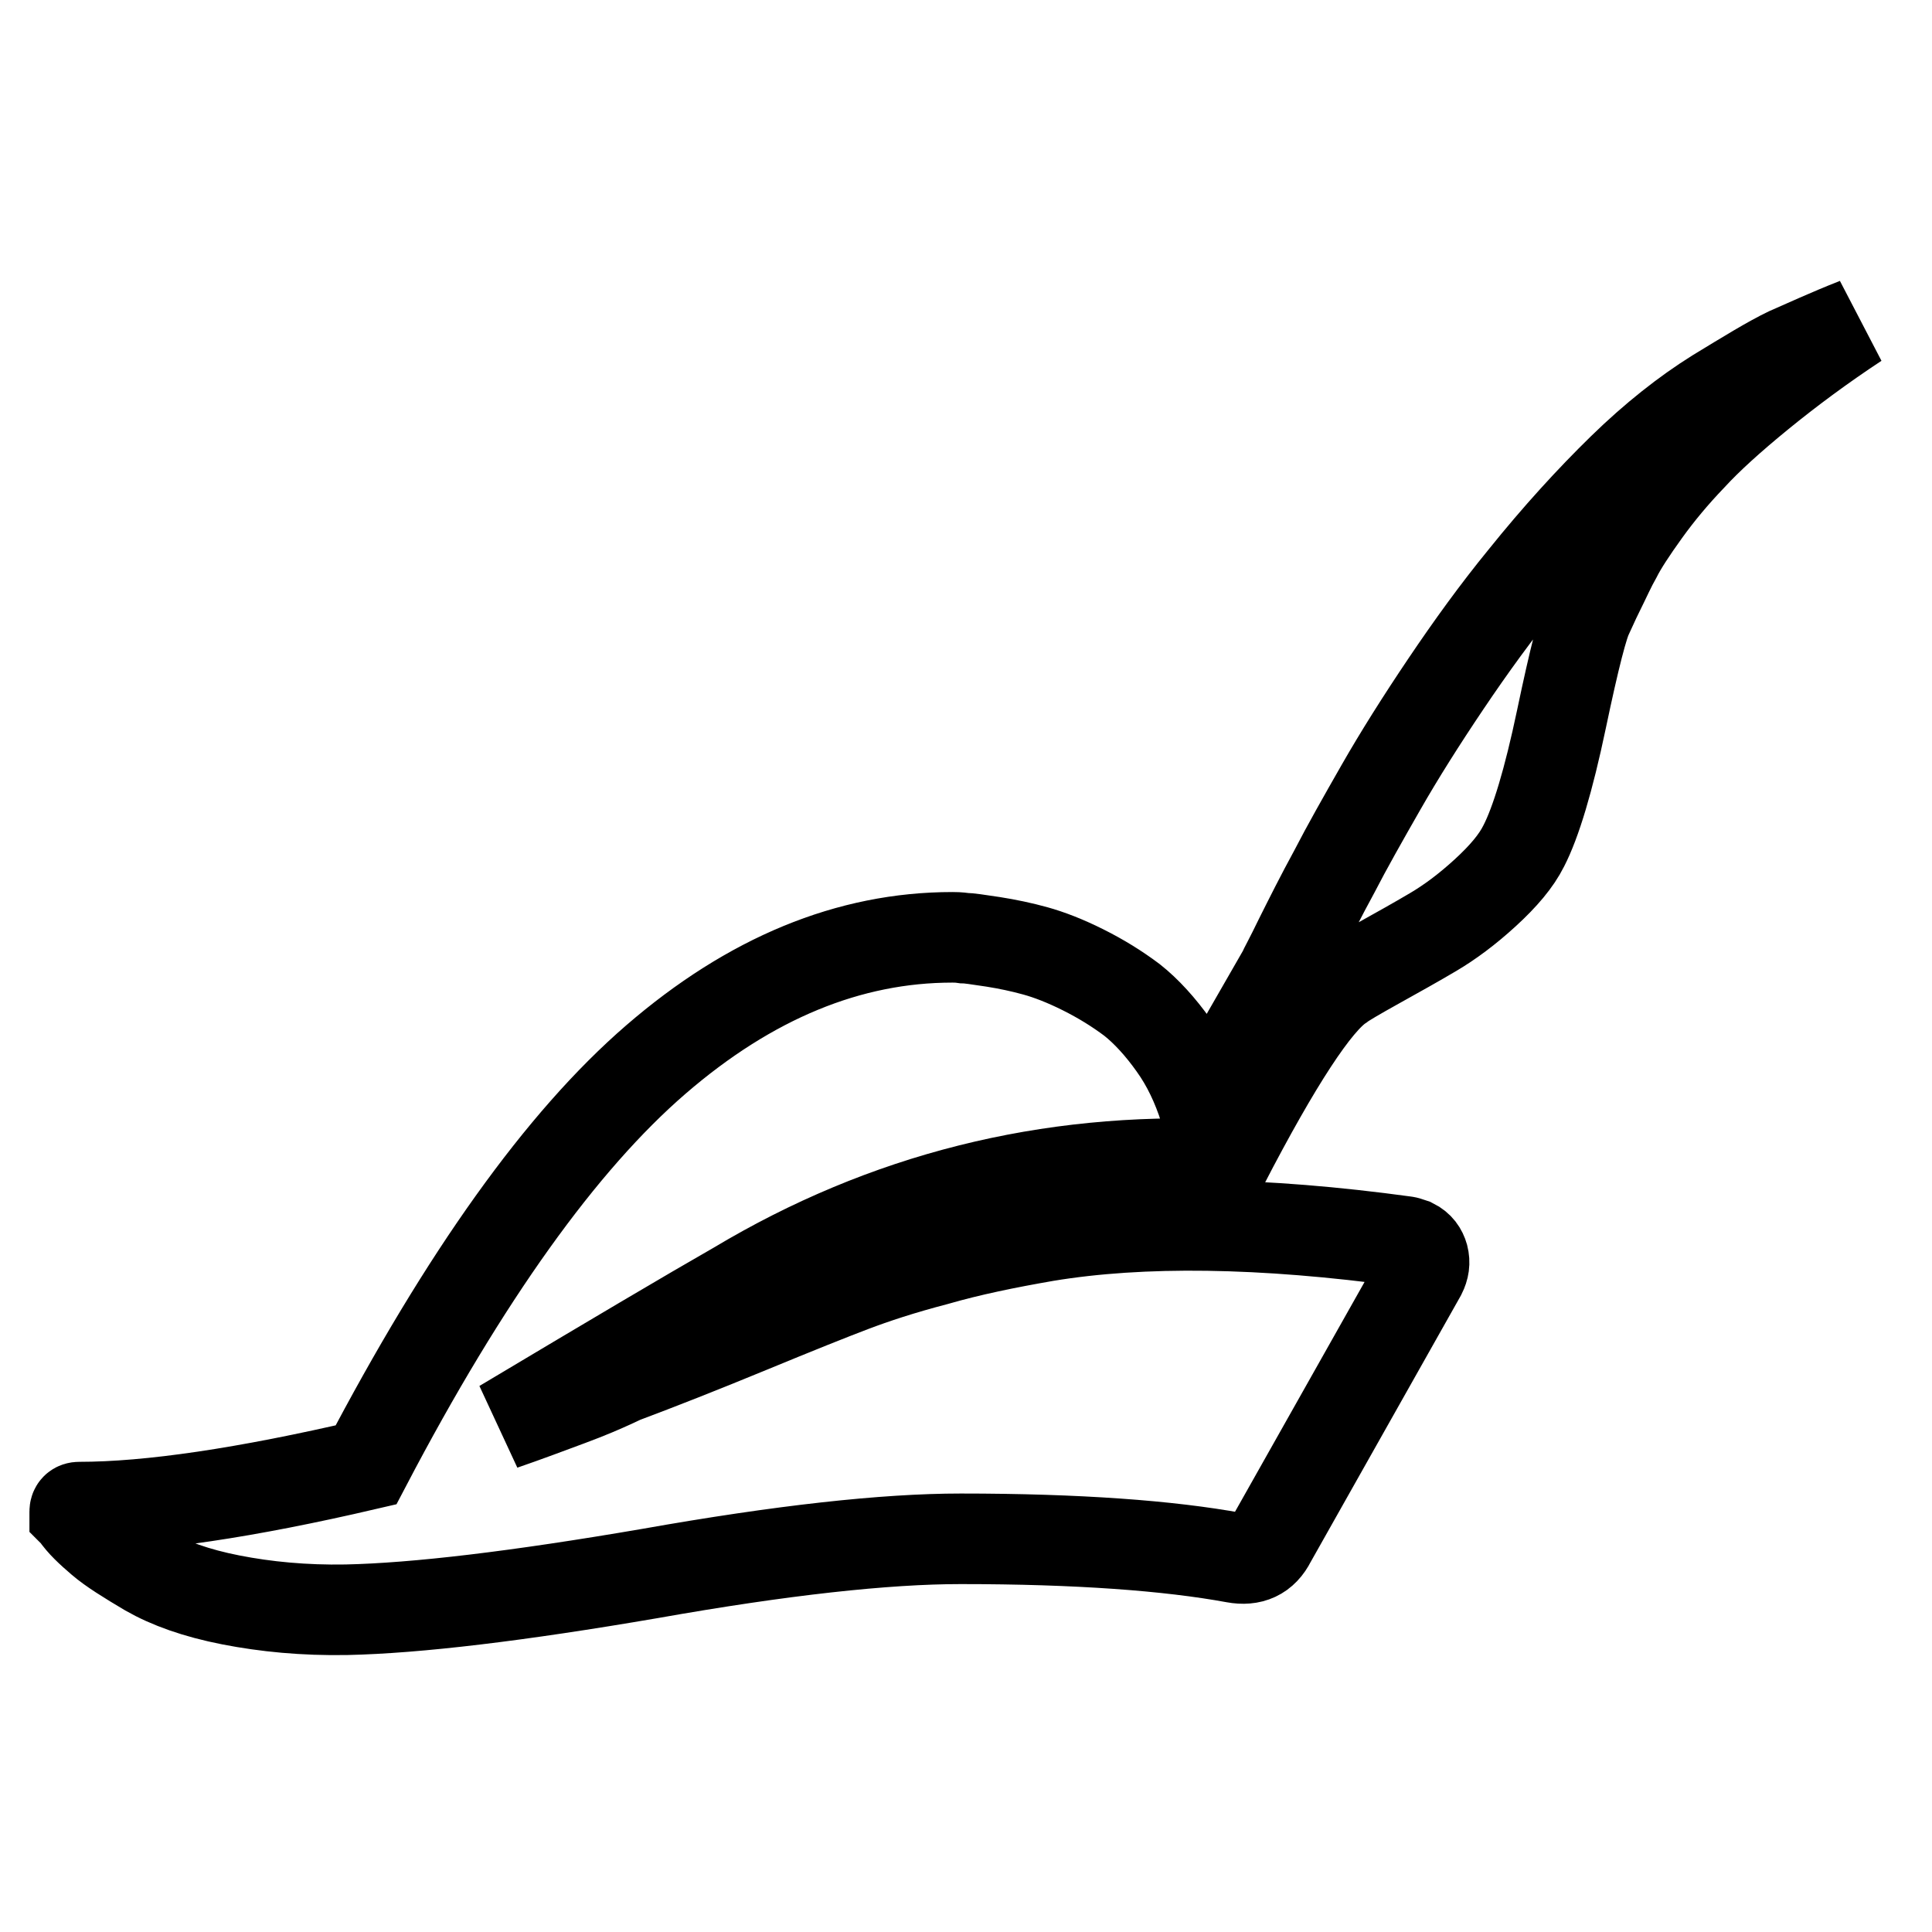 <?xml version="1.0" encoding="utf-8"?>
<!-- Svg Vector Icons : http://www.onlinewebfonts.com/icon -->
<!DOCTYPE svg PUBLIC "-//W3C//DTD SVG 1.1//EN" "http://www.w3.org/Graphics/SVG/1.1/DTD/svg11.dtd">
<svg version="1.1" xmlns="http://www.w3.org/2000/svg" xmlns:xlink="http://www.w3.org/1999/xlink" x="0px" y="0px" viewBox="0 0 256 256" enable-background="new 0 0 256 256" xml:space="preserve">
<g> <path stroke-width="12" fill-opacity="0" stroke="#000000"  d="M246,42.8c-4.7,3.1-9,6.3-12.8,9.4s-6.9,5.9-9.1,8.3c-2.3,2.4-4.3,4.8-6.1,7.3c-1.8,2.5-3.1,4.5-3.8,5.9 c-0.8,1.4-1.5,3-2.3,4.6c-0.8,1.6-1.2,2.6-1.4,3c-0.7,1.2-1.9,5.9-3.6,14c-1.7,8.1-3.4,13.7-5,16.8c-1,2-2.7,4-5.1,6.2 c-2.4,2.2-4.7,3.9-6.9,5.2c-2.2,1.3-4.7,2.7-7.4,4.2c-2.7,1.5-4.4,2.5-4.9,2.9c-3.2,2.1-8.4,10-15.5,23.7 c-23.3-1-44.8,4.4-64.5,16.2c-6.3,3.6-16.6,9.7-31,18.3c3.2-1.1,6.1-2.2,8.8-3.2c2.7-1,4.5-1.8,5.6-2.3l1.5-0.7 c4.8-1.8,10.4-4,16.7-6.6c6.3-2.6,10.8-4.4,13.7-5.5s6.5-2.3,11.1-3.5c4.5-1.3,9.4-2.3,14.6-3.2c12.7-2.1,28.6-1.9,47.6,0.7 c0.1,0,0.4,0.1,1,0.3c0.8,0.4,1.2,1,1.4,1.7c0.2,0.8,0.1,1.5-0.3,2.3l-19.9,35.3c-1,2-2.6,2.7-4.8,2.3c-8.7-1.6-20.8-2.5-36.3-2.5 c-10,0-23.7,1.5-41.2,4.6c-17.5,3-30.9,4.6-40.2,4.8c-5.6,0.1-10.7-0.4-15.3-1.3s-8.2-2.2-11-3.8c-2.7-1.6-4.8-2.9-6.2-4.1 s-2.6-2.3-3.4-3.5l-0.1-0.1v-0.2c0-0.4,0.2-0.6,0.6-0.6c9.4,0,22.1-1.9,38-5.6c13.1-25,25.9-42.9,38.4-53.7 c12.5-10.8,25.6-16.2,39.3-16.2c0.3,0,0.8,0,1.5,0.1c0.6,0,1.9,0.2,3.9,0.5c1.9,0.3,3.8,0.7,5.6,1.2c1.8,0.5,3.9,1.3,6.3,2.5 c2.4,1.2,4.5,2.5,6.5,4c1.9,1.5,3.8,3.6,5.5,6c1.8,2.5,3.1,5.3,4.1,8.4l10.4-18.1c0.1-0.3,0.9-1.7,2.2-4.4c1.3-2.6,2.8-5.6,4.6-8.9 c1.7-3.3,3.8-7,6.2-11.2c2.4-4.2,5.3-8.8,8.6-13.7c3.3-4.9,6.7-9.6,10.3-14c4.5-5.6,8.9-10.4,13.1-14.5c4.2-4.1,8.4-7.4,12.4-9.9 c4.1-2.5,7.2-4.4,9.5-5.5C239.2,45.7,242.2,44.3,246,42.8z"/></g>
</svg>